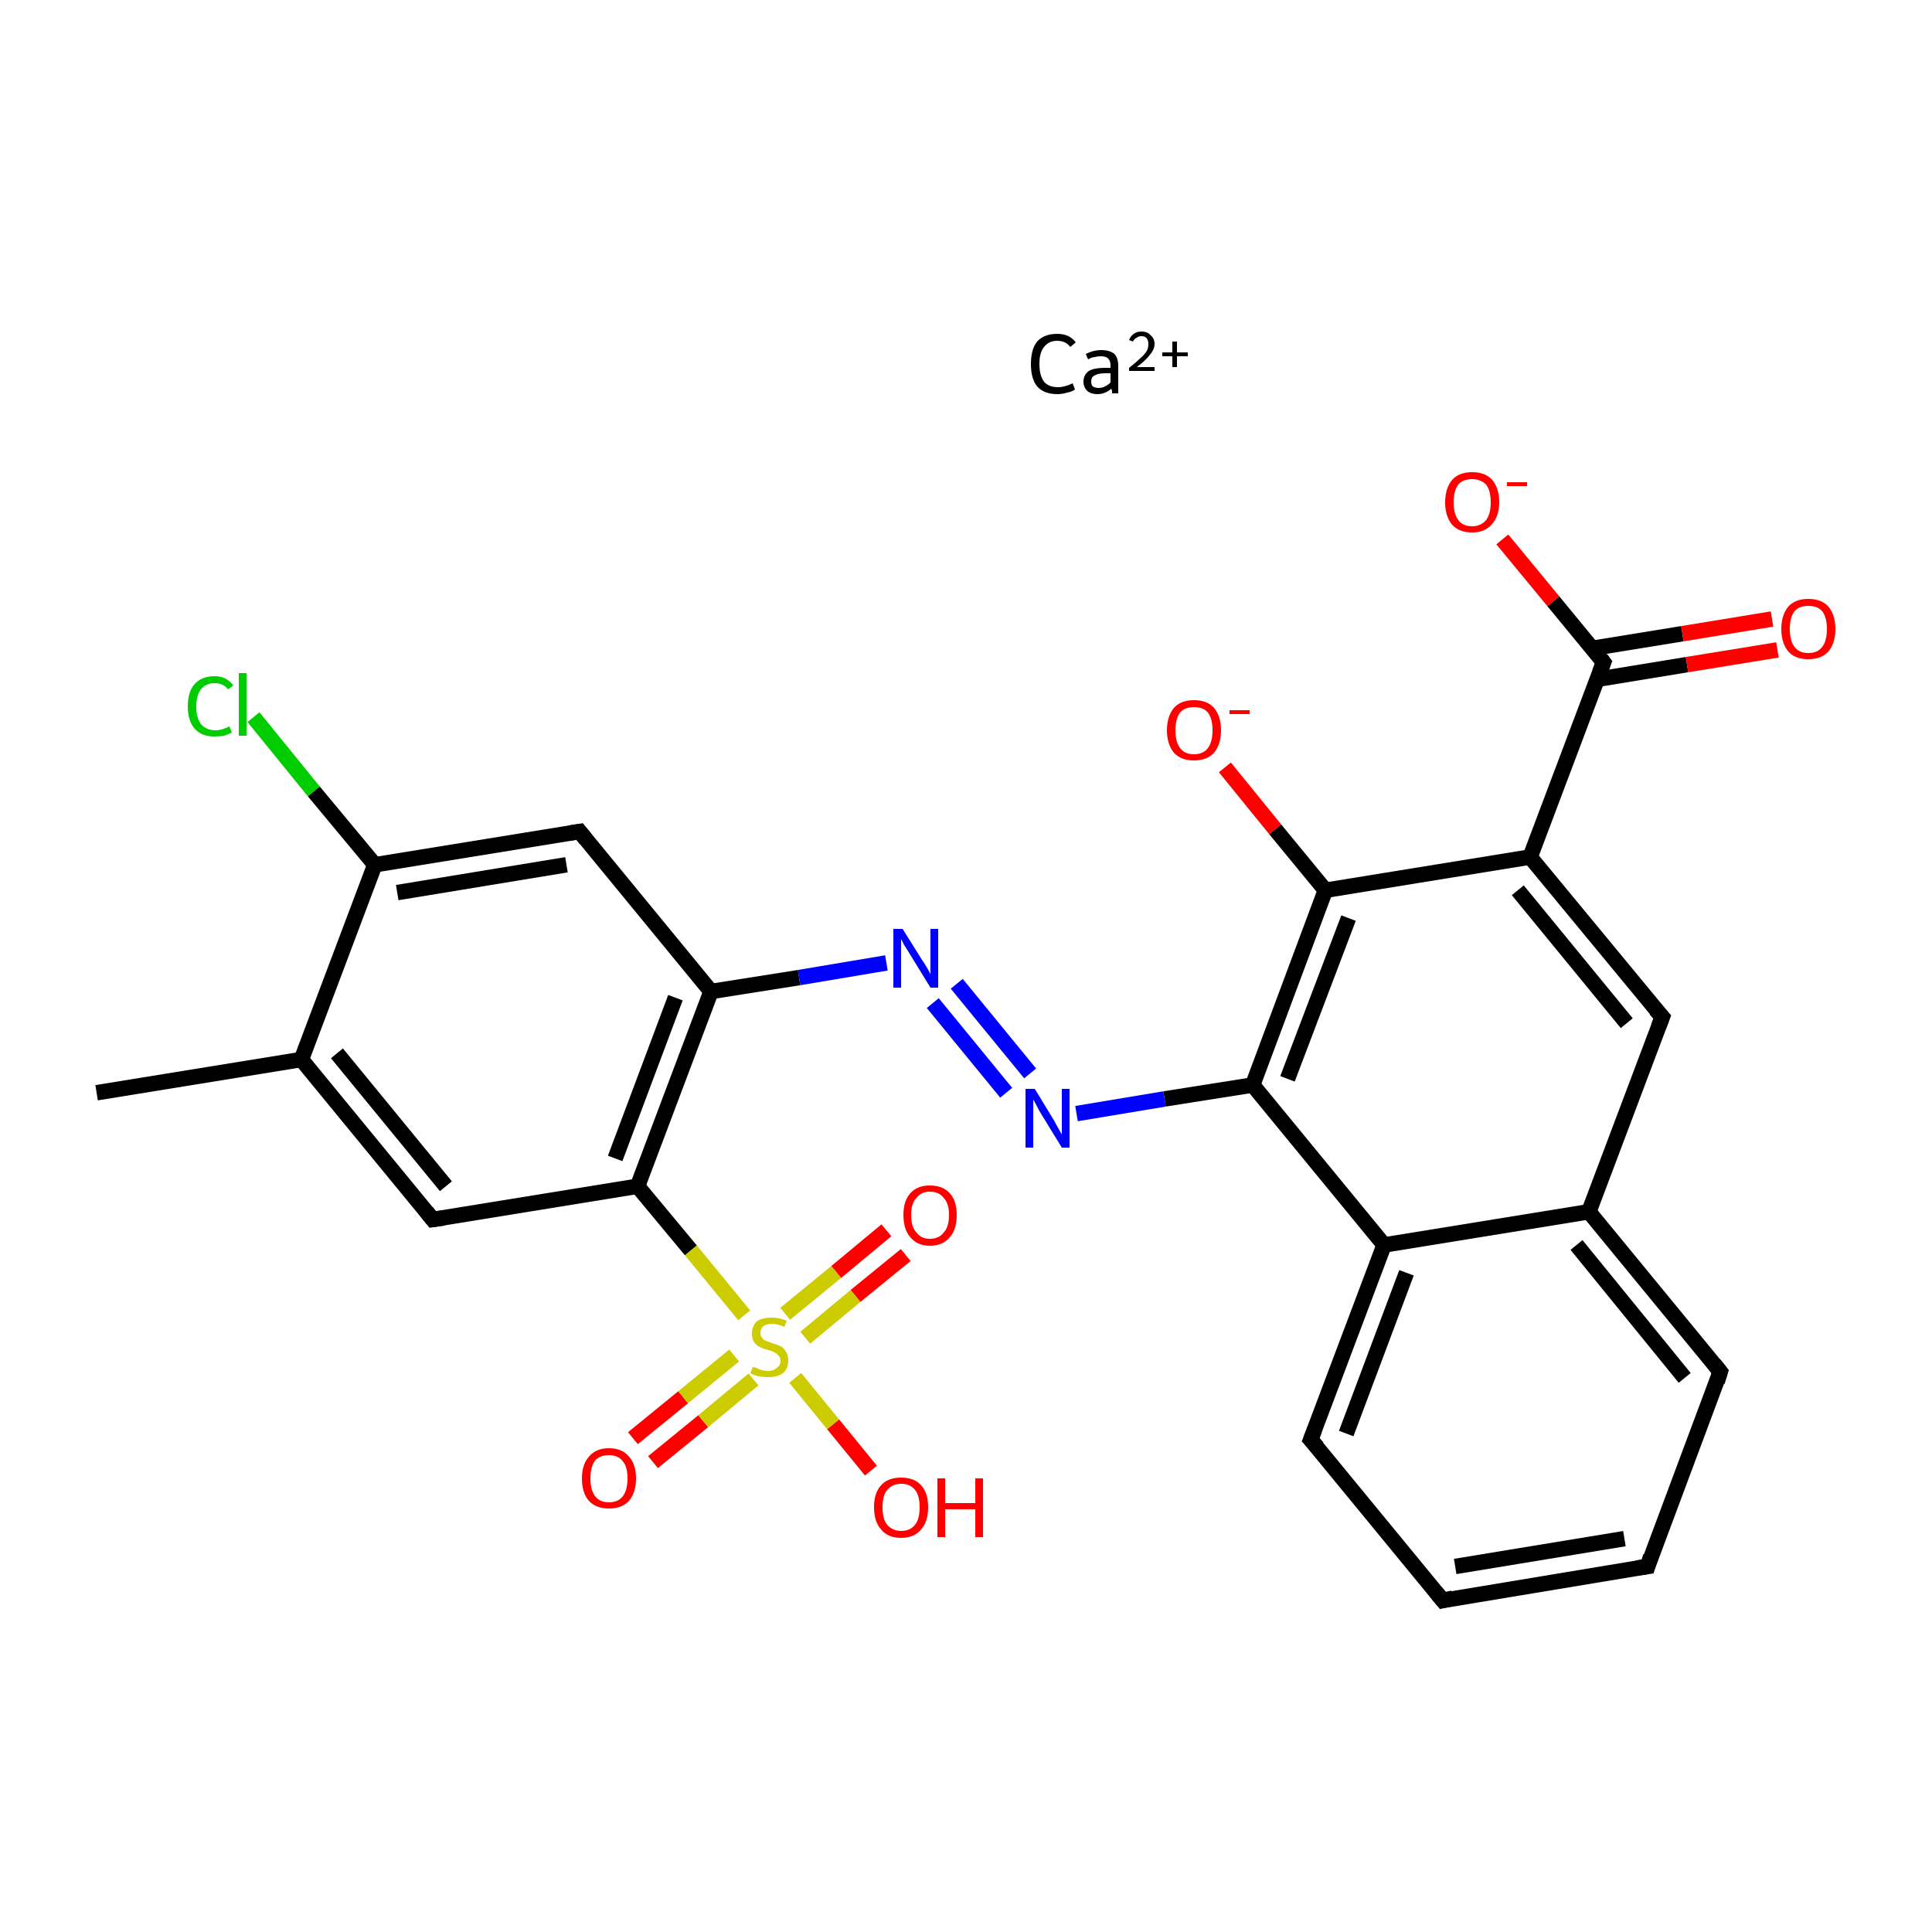 <?xml version='1.0' encoding='iso-8859-1'?>
<svg version='1.1' baseProfile='full'
              xmlns='http://www.w3.org/2000/svg'
                      xmlns:rdkit='http://www.rdkit.org/xml'
                      xmlns:xlink='http://www.w3.org/1999/xlink'
                  xml:space='preserve'
width='250px' height='250px' viewBox='0 0 250 250'>
<!-- END OF HEADER -->
<rect style='opacity:1.0;fill:#FFFFFF;stroke:none' width='250.0' height='250.0' x='0.0' y='0.0'> </rect>
<path class='bond-0 atom-0 atom-8' d='M 12.5,141.4 L 39.0,137.1' style='fill:none;fill-rule:evenodd;stroke:#000000;stroke-width:2.0px;stroke-linecap:butt;stroke-linejoin:miter;stroke-opacity:1' />
<path class='bond-1 atom-1 atom-2' d='M 213.2,202.7 L 186.7,207.1' style='fill:none;fill-rule:evenodd;stroke:#000000;stroke-width:2.0px;stroke-linecap:butt;stroke-linejoin:miter;stroke-opacity:1' />
<path class='bond-1 atom-1 atom-2' d='M 210.2,199.1 L 188.3,202.7' style='fill:none;fill-rule:evenodd;stroke:#000000;stroke-width:2.0px;stroke-linecap:butt;stroke-linejoin:miter;stroke-opacity:1' />
<path class='bond-2 atom-1 atom-3' d='M 213.2,202.7 L 222.6,177.5' style='fill:none;fill-rule:evenodd;stroke:#000000;stroke-width:2.0px;stroke-linecap:butt;stroke-linejoin:miter;stroke-opacity:1' />
<path class='bond-3 atom-2 atom-4' d='M 186.7,207.1 L 169.6,186.3' style='fill:none;fill-rule:evenodd;stroke:#000000;stroke-width:2.0px;stroke-linecap:butt;stroke-linejoin:miter;stroke-opacity:1' />
<path class='bond-4 atom-3 atom-9' d='M 222.6,177.5 L 205.6,156.8' style='fill:none;fill-rule:evenodd;stroke:#000000;stroke-width:2.0px;stroke-linecap:butt;stroke-linejoin:miter;stroke-opacity:1' />
<path class='bond-4 atom-3 atom-9' d='M 218.0,178.3 L 204.0,161.1' style='fill:none;fill-rule:evenodd;stroke:#000000;stroke-width:2.0px;stroke-linecap:butt;stroke-linejoin:miter;stroke-opacity:1' />
<path class='bond-5 atom-4 atom-10' d='M 169.6,186.3 L 179.1,161.1' style='fill:none;fill-rule:evenodd;stroke:#000000;stroke-width:2.0px;stroke-linecap:butt;stroke-linejoin:miter;stroke-opacity:1' />
<path class='bond-5 atom-4 atom-10' d='M 174.2,185.5 L 182.0,164.7' style='fill:none;fill-rule:evenodd;stroke:#000000;stroke-width:2.0px;stroke-linecap:butt;stroke-linejoin:miter;stroke-opacity:1' />
<path class='bond-6 atom-5 atom-8' d='M 56.0,157.8 L 39.0,137.1' style='fill:none;fill-rule:evenodd;stroke:#000000;stroke-width:2.0px;stroke-linecap:butt;stroke-linejoin:miter;stroke-opacity:1' />
<path class='bond-6 atom-5 atom-8' d='M 57.7,153.5 L 43.6,136.3' style='fill:none;fill-rule:evenodd;stroke:#000000;stroke-width:2.0px;stroke-linecap:butt;stroke-linejoin:miter;stroke-opacity:1' />
<path class='bond-7 atom-5 atom-14' d='M 56.0,157.8 L 82.5,153.5' style='fill:none;fill-rule:evenodd;stroke:#000000;stroke-width:2.0px;stroke-linecap:butt;stroke-linejoin:miter;stroke-opacity:1' />
<path class='bond-8 atom-6 atom-9' d='M 215.1,131.6 L 205.6,156.8' style='fill:none;fill-rule:evenodd;stroke:#000000;stroke-width:2.0px;stroke-linecap:butt;stroke-linejoin:miter;stroke-opacity:1' />
<path class='bond-9 atom-6 atom-11' d='M 215.1,131.6 L 198.0,110.9' style='fill:none;fill-rule:evenodd;stroke:#000000;stroke-width:2.0px;stroke-linecap:butt;stroke-linejoin:miter;stroke-opacity:1' />
<path class='bond-9 atom-6 atom-11' d='M 210.5,132.4 L 196.4,115.2' style='fill:none;fill-rule:evenodd;stroke:#000000;stroke-width:2.0px;stroke-linecap:butt;stroke-linejoin:miter;stroke-opacity:1' />
<path class='bond-10 atom-7 atom-12' d='M 75.0,107.6 L 48.5,111.9' style='fill:none;fill-rule:evenodd;stroke:#000000;stroke-width:2.0px;stroke-linecap:butt;stroke-linejoin:miter;stroke-opacity:1' />
<path class='bond-10 atom-7 atom-12' d='M 73.3,111.9 L 51.4,115.5' style='fill:none;fill-rule:evenodd;stroke:#000000;stroke-width:2.0px;stroke-linecap:butt;stroke-linejoin:miter;stroke-opacity:1' />
<path class='bond-11 atom-7 atom-13' d='M 75.0,107.6 L 92.0,128.3' style='fill:none;fill-rule:evenodd;stroke:#000000;stroke-width:2.0px;stroke-linecap:butt;stroke-linejoin:miter;stroke-opacity:1' />
<path class='bond-12 atom-8 atom-12' d='M 39.0,137.1 L 48.5,111.9' style='fill:none;fill-rule:evenodd;stroke:#000000;stroke-width:2.0px;stroke-linecap:butt;stroke-linejoin:miter;stroke-opacity:1' />
<path class='bond-13 atom-9 atom-10' d='M 205.6,156.8 L 179.1,161.1' style='fill:none;fill-rule:evenodd;stroke:#000000;stroke-width:2.0px;stroke-linecap:butt;stroke-linejoin:miter;stroke-opacity:1' />
<path class='bond-14 atom-10 atom-15' d='M 179.1,161.1 L 162.1,140.4' style='fill:none;fill-rule:evenodd;stroke:#000000;stroke-width:2.0px;stroke-linecap:butt;stroke-linejoin:miter;stroke-opacity:1' />
<path class='bond-15 atom-11 atom-16' d='M 198.0,110.9 L 171.5,115.2' style='fill:none;fill-rule:evenodd;stroke:#000000;stroke-width:2.0px;stroke-linecap:butt;stroke-linejoin:miter;stroke-opacity:1' />
<path class='bond-16 atom-11 atom-17' d='M 198.0,110.9 L 207.5,85.7' style='fill:none;fill-rule:evenodd;stroke:#000000;stroke-width:2.0px;stroke-linecap:butt;stroke-linejoin:miter;stroke-opacity:1' />
<path class='bond-17 atom-12 atom-18' d='M 48.5,111.9 L 40.6,102.4' style='fill:none;fill-rule:evenodd;stroke:#000000;stroke-width:2.0px;stroke-linecap:butt;stroke-linejoin:miter;stroke-opacity:1' />
<path class='bond-17 atom-12 atom-18' d='M 40.6,102.4 L 32.8,92.8' style='fill:none;fill-rule:evenodd;stroke:#00CC00;stroke-width:2.0px;stroke-linecap:butt;stroke-linejoin:miter;stroke-opacity:1' />
<path class='bond-18 atom-13 atom-14' d='M 92.0,128.3 L 82.5,153.5' style='fill:none;fill-rule:evenodd;stroke:#000000;stroke-width:2.0px;stroke-linecap:butt;stroke-linejoin:miter;stroke-opacity:1' />
<path class='bond-18 atom-13 atom-14' d='M 87.4,129.1 L 79.6,149.9' style='fill:none;fill-rule:evenodd;stroke:#000000;stroke-width:2.0px;stroke-linecap:butt;stroke-linejoin:miter;stroke-opacity:1' />
<path class='bond-19 atom-13 atom-19' d='M 92.0,128.3 L 103.4,126.5' style='fill:none;fill-rule:evenodd;stroke:#000000;stroke-width:2.0px;stroke-linecap:butt;stroke-linejoin:miter;stroke-opacity:1' />
<path class='bond-19 atom-13 atom-19' d='M 103.4,126.5 L 114.7,124.6' style='fill:none;fill-rule:evenodd;stroke:#0000FF;stroke-width:2.0px;stroke-linecap:butt;stroke-linejoin:miter;stroke-opacity:1' />
<path class='bond-20 atom-14 atom-27' d='M 82.5,153.5 L 89.4,161.8' style='fill:none;fill-rule:evenodd;stroke:#000000;stroke-width:2.0px;stroke-linecap:butt;stroke-linejoin:miter;stroke-opacity:1' />
<path class='bond-20 atom-14 atom-27' d='M 89.4,161.8 L 96.3,170.2' style='fill:none;fill-rule:evenodd;stroke:#CCCC00;stroke-width:2.0px;stroke-linecap:butt;stroke-linejoin:miter;stroke-opacity:1' />
<path class='bond-21 atom-15 atom-16' d='M 162.1,140.4 L 171.5,115.2' style='fill:none;fill-rule:evenodd;stroke:#000000;stroke-width:2.0px;stroke-linecap:butt;stroke-linejoin:miter;stroke-opacity:1' />
<path class='bond-21 atom-15 atom-16' d='M 166.6,139.6 L 174.5,118.8' style='fill:none;fill-rule:evenodd;stroke:#000000;stroke-width:2.0px;stroke-linecap:butt;stroke-linejoin:miter;stroke-opacity:1' />
<path class='bond-22 atom-15 atom-20' d='M 162.1,140.4 L 150.7,142.2' style='fill:none;fill-rule:evenodd;stroke:#000000;stroke-width:2.0px;stroke-linecap:butt;stroke-linejoin:miter;stroke-opacity:1' />
<path class='bond-22 atom-15 atom-20' d='M 150.7,142.2 L 139.3,144.1' style='fill:none;fill-rule:evenodd;stroke:#0000FF;stroke-width:2.0px;stroke-linecap:butt;stroke-linejoin:miter;stroke-opacity:1' />
<path class='bond-23 atom-16 atom-21' d='M 171.5,115.2 L 165.0,107.3' style='fill:none;fill-rule:evenodd;stroke:#000000;stroke-width:2.0px;stroke-linecap:butt;stroke-linejoin:miter;stroke-opacity:1' />
<path class='bond-23 atom-16 atom-21' d='M 165.0,107.3 L 158.5,99.3' style='fill:none;fill-rule:evenodd;stroke:#FF0000;stroke-width:2.0px;stroke-linecap:butt;stroke-linejoin:miter;stroke-opacity:1' />
<path class='bond-24 atom-17 atom-22' d='M 206.7,87.9 L 218.3,86.0' style='fill:none;fill-rule:evenodd;stroke:#000000;stroke-width:2.0px;stroke-linecap:butt;stroke-linejoin:miter;stroke-opacity:1' />
<path class='bond-24 atom-17 atom-22' d='M 218.3,86.0 L 230.0,84.1' style='fill:none;fill-rule:evenodd;stroke:#FF0000;stroke-width:2.0px;stroke-linecap:butt;stroke-linejoin:miter;stroke-opacity:1' />
<path class='bond-24 atom-17 atom-22' d='M 206.0,83.9 L 217.7,82.0' style='fill:none;fill-rule:evenodd;stroke:#000000;stroke-width:2.0px;stroke-linecap:butt;stroke-linejoin:miter;stroke-opacity:1' />
<path class='bond-24 atom-17 atom-22' d='M 217.7,82.0 L 229.3,80.1' style='fill:none;fill-rule:evenodd;stroke:#FF0000;stroke-width:2.0px;stroke-linecap:butt;stroke-linejoin:miter;stroke-opacity:1' />
<path class='bond-25 atom-17 atom-23' d='M 207.5,85.7 L 201.0,77.8' style='fill:none;fill-rule:evenodd;stroke:#000000;stroke-width:2.0px;stroke-linecap:butt;stroke-linejoin:miter;stroke-opacity:1' />
<path class='bond-25 atom-17 atom-23' d='M 201.0,77.8 L 194.4,69.8' style='fill:none;fill-rule:evenodd;stroke:#FF0000;stroke-width:2.0px;stroke-linecap:butt;stroke-linejoin:miter;stroke-opacity:1' />
<path class='bond-26 atom-19 atom-20' d='M 123.8,127.3 L 133.3,138.9' style='fill:none;fill-rule:evenodd;stroke:#0000FF;stroke-width:2.0px;stroke-linecap:butt;stroke-linejoin:miter;stroke-opacity:1' />
<path class='bond-26 atom-19 atom-20' d='M 120.7,129.8 L 130.2,141.4' style='fill:none;fill-rule:evenodd;stroke:#0000FF;stroke-width:2.0px;stroke-linecap:butt;stroke-linejoin:miter;stroke-opacity:1' />
<path class='bond-27 atom-24 atom-27' d='M 112.7,190.3 L 107.8,184.3' style='fill:none;fill-rule:evenodd;stroke:#FF0000;stroke-width:2.0px;stroke-linecap:butt;stroke-linejoin:miter;stroke-opacity:1' />
<path class='bond-27 atom-24 atom-27' d='M 107.8,184.3 L 102.9,178.3' style='fill:none;fill-rule:evenodd;stroke:#CCCC00;stroke-width:2.0px;stroke-linecap:butt;stroke-linejoin:miter;stroke-opacity:1' />
<path class='bond-28 atom-25 atom-27' d='M 81.9,186.1 L 88.4,180.8' style='fill:none;fill-rule:evenodd;stroke:#FF0000;stroke-width:2.0px;stroke-linecap:butt;stroke-linejoin:miter;stroke-opacity:1' />
<path class='bond-28 atom-25 atom-27' d='M 88.4,180.8 L 95.0,175.4' style='fill:none;fill-rule:evenodd;stroke:#CCCC00;stroke-width:2.0px;stroke-linecap:butt;stroke-linejoin:miter;stroke-opacity:1' />
<path class='bond-28 atom-25 atom-27' d='M 84.5,189.2 L 91.0,183.9' style='fill:none;fill-rule:evenodd;stroke:#FF0000;stroke-width:2.0px;stroke-linecap:butt;stroke-linejoin:miter;stroke-opacity:1' />
<path class='bond-28 atom-25 atom-27' d='M 91.0,183.9 L 97.5,178.5' style='fill:none;fill-rule:evenodd;stroke:#CCCC00;stroke-width:2.0px;stroke-linecap:butt;stroke-linejoin:miter;stroke-opacity:1' />
<path class='bond-29 atom-26 atom-27' d='M 117.2,162.4 L 110.7,167.7' style='fill:none;fill-rule:evenodd;stroke:#FF0000;stroke-width:2.0px;stroke-linecap:butt;stroke-linejoin:miter;stroke-opacity:1' />
<path class='bond-29 atom-26 atom-27' d='M 110.7,167.7 L 104.2,173.1' style='fill:none;fill-rule:evenodd;stroke:#CCCC00;stroke-width:2.0px;stroke-linecap:butt;stroke-linejoin:miter;stroke-opacity:1' />
<path class='bond-29 atom-26 atom-27' d='M 114.7,159.2 L 108.2,164.6' style='fill:none;fill-rule:evenodd;stroke:#FF0000;stroke-width:2.0px;stroke-linecap:butt;stroke-linejoin:miter;stroke-opacity:1' />
<path class='bond-29 atom-26 atom-27' d='M 108.2,164.6 L 101.6,170.0' style='fill:none;fill-rule:evenodd;stroke:#CCCC00;stroke-width:2.0px;stroke-linecap:butt;stroke-linejoin:miter;stroke-opacity:1' />
<path d='M 211.8,202.9 L 213.2,202.7 L 213.6,201.4' style='fill:none;stroke:#000000;stroke-width:2.0px;stroke-linecap:butt;stroke-linejoin:miter;stroke-opacity:1;' />
<path d='M 188.0,206.8 L 186.7,207.1 L 185.8,206.0' style='fill:none;stroke:#000000;stroke-width:2.0px;stroke-linecap:butt;stroke-linejoin:miter;stroke-opacity:1;' />
<path d='M 222.2,178.8 L 222.6,177.5 L 221.8,176.5' style='fill:none;stroke:#000000;stroke-width:2.0px;stroke-linecap:butt;stroke-linejoin:miter;stroke-opacity:1;' />
<path d='M 170.5,187.3 L 169.6,186.3 L 170.1,185.0' style='fill:none;stroke:#000000;stroke-width:2.0px;stroke-linecap:butt;stroke-linejoin:miter;stroke-opacity:1;' />
<path d='M 55.2,156.8 L 56.0,157.8 L 57.4,157.6' style='fill:none;stroke:#000000;stroke-width:2.0px;stroke-linecap:butt;stroke-linejoin:miter;stroke-opacity:1;' />
<path d='M 214.6,132.9 L 215.1,131.6 L 214.2,130.6' style='fill:none;stroke:#000000;stroke-width:2.0px;stroke-linecap:butt;stroke-linejoin:miter;stroke-opacity:1;' />
<path d='M 73.7,107.8 L 75.0,107.6 L 75.8,108.6' style='fill:none;stroke:#000000;stroke-width:2.0px;stroke-linecap:butt;stroke-linejoin:miter;stroke-opacity:1;' />
<path d='M 207.0,87.0 L 207.5,85.7 L 207.2,85.3' style='fill:none;stroke:#000000;stroke-width:2.0px;stroke-linecap:butt;stroke-linejoin:miter;stroke-opacity:1;' />
<path class='atom-18' d='M 24.3 91.4
Q 24.3 89.5, 25.2 88.5
Q 26.1 87.5, 27.8 87.5
Q 29.3 87.5, 30.2 88.7
L 29.5 89.2
Q 28.9 88.4, 27.8 88.4
Q 26.6 88.4, 26.0 89.2
Q 25.4 90.0, 25.4 91.4
Q 25.4 92.9, 26.0 93.7
Q 26.7 94.5, 27.9 94.5
Q 28.7 94.5, 29.7 94.0
L 30.0 94.8
Q 29.6 95.0, 29.0 95.2
Q 28.4 95.3, 27.7 95.3
Q 26.1 95.3, 25.2 94.3
Q 24.3 93.3, 24.3 91.4
' fill='#00CC00'/>
<path class='atom-18' d='M 30.9 87.1
L 31.9 87.1
L 31.9 95.2
L 30.9 95.2
L 30.9 87.1
' fill='#00CC00'/>
<path class='atom-19' d='M 116.8 120.2
L 119.3 124.2
Q 119.6 124.6, 120.0 125.3
Q 120.4 126.0, 120.4 126.1
L 120.4 120.2
L 121.4 120.2
L 121.4 127.8
L 120.4 127.8
L 117.7 123.4
Q 117.4 122.9, 117.0 122.3
Q 116.7 121.7, 116.6 121.5
L 116.6 127.8
L 115.6 127.8
L 115.6 120.2
L 116.8 120.2
' fill='#0000FF'/>
<path class='atom-20' d='M 133.9 140.9
L 136.4 145.0
Q 136.6 145.4, 137.0 146.1
Q 137.4 146.8, 137.4 146.8
L 137.4 140.9
L 138.4 140.9
L 138.4 148.5
L 137.4 148.5
L 134.7 144.1
Q 134.4 143.6, 134.1 143.0
Q 133.8 142.4, 133.7 142.3
L 133.7 148.5
L 132.7 148.5
L 132.7 140.9
L 133.9 140.9
' fill='#0000FF'/>
<path class='atom-21' d='M 151.0 94.5
Q 151.0 92.7, 151.9 91.6
Q 152.8 90.6, 154.5 90.6
Q 156.2 90.6, 157.1 91.6
Q 158.0 92.7, 158.0 94.5
Q 158.0 96.3, 157.1 97.4
Q 156.2 98.4, 154.5 98.4
Q 152.8 98.4, 151.9 97.4
Q 151.0 96.3, 151.0 94.5
M 154.5 97.6
Q 155.7 97.6, 156.3 96.8
Q 156.9 96.0, 156.9 94.5
Q 156.9 93.0, 156.3 92.2
Q 155.7 91.5, 154.5 91.5
Q 153.3 91.5, 152.7 92.2
Q 152.1 93.0, 152.1 94.5
Q 152.1 96.0, 152.7 96.8
Q 153.3 97.6, 154.5 97.6
' fill='#FF0000'/>
<path class='atom-21' d='M 159.1 91.9
L 161.7 91.9
L 161.7 92.4
L 159.1 92.4
L 159.1 91.9
' fill='#FF0000'/>
<path class='atom-22' d='M 230.5 81.4
Q 230.5 79.6, 231.4 78.5
Q 232.3 77.5, 234.0 77.5
Q 235.7 77.5, 236.6 78.5
Q 237.5 79.6, 237.5 81.4
Q 237.5 83.2, 236.6 84.3
Q 235.7 85.3, 234.0 85.3
Q 232.3 85.3, 231.4 84.3
Q 230.5 83.2, 230.5 81.4
M 234.0 84.5
Q 235.2 84.5, 235.8 83.7
Q 236.4 82.9, 236.4 81.4
Q 236.4 79.9, 235.8 79.1
Q 235.2 78.4, 234.0 78.4
Q 232.8 78.4, 232.2 79.1
Q 231.6 79.9, 231.6 81.4
Q 231.6 82.9, 232.2 83.7
Q 232.8 84.5, 234.0 84.5
' fill='#FF0000'/>
<path class='atom-23' d='M 187.0 65.0
Q 187.0 63.2, 187.9 62.1
Q 188.8 61.1, 190.5 61.1
Q 192.2 61.1, 193.1 62.1
Q 194.0 63.2, 194.0 65.0
Q 194.0 66.8, 193.0 67.9
Q 192.1 68.9, 190.5 68.9
Q 188.8 68.9, 187.9 67.9
Q 187.0 66.8, 187.0 65.0
M 190.5 68.1
Q 191.6 68.1, 192.3 67.3
Q 192.9 66.5, 192.9 65.0
Q 192.9 63.5, 192.3 62.7
Q 191.6 62.0, 190.5 62.0
Q 189.3 62.0, 188.7 62.7
Q 188.1 63.5, 188.1 65.0
Q 188.1 66.5, 188.7 67.3
Q 189.3 68.1, 190.5 68.1
' fill='#FF0000'/>
<path class='atom-23' d='M 195.0 62.4
L 197.6 62.4
L 197.6 62.9
L 195.0 62.9
L 195.0 62.4
' fill='#FF0000'/>
<path class='atom-24' d='M 113.1 195.0
Q 113.1 193.2, 114.0 192.2
Q 114.9 191.2, 116.6 191.2
Q 118.3 191.2, 119.2 192.2
Q 120.1 193.2, 120.1 195.0
Q 120.1 196.9, 119.2 197.9
Q 118.3 199.0, 116.6 199.0
Q 114.9 199.0, 114.0 197.9
Q 113.1 196.9, 113.1 195.0
M 116.6 198.1
Q 117.8 198.1, 118.4 197.3
Q 119.0 196.6, 119.0 195.0
Q 119.0 193.5, 118.4 192.8
Q 117.8 192.0, 116.6 192.0
Q 115.5 192.0, 114.8 192.8
Q 114.2 193.5, 114.2 195.0
Q 114.2 196.6, 114.8 197.3
Q 115.5 198.1, 116.6 198.1
' fill='#FF0000'/>
<path class='atom-24' d='M 121.3 191.3
L 122.3 191.3
L 122.3 194.5
L 126.2 194.5
L 126.2 191.3
L 127.2 191.3
L 127.2 198.9
L 126.2 198.9
L 126.2 195.3
L 122.3 195.3
L 122.3 198.9
L 121.3 198.9
L 121.3 191.3
' fill='#FF0000'/>
<path class='atom-25' d='M 75.3 191.3
Q 75.3 189.5, 76.2 188.5
Q 77.1 187.4, 78.8 187.4
Q 80.5 187.4, 81.4 188.5
Q 82.3 189.5, 82.3 191.3
Q 82.3 193.1, 81.4 194.2
Q 80.5 195.2, 78.8 195.2
Q 77.1 195.2, 76.2 194.2
Q 75.3 193.2, 75.3 191.3
M 78.8 194.4
Q 80.0 194.4, 80.6 193.6
Q 81.2 192.8, 81.2 191.3
Q 81.2 189.8, 80.6 189.1
Q 80.0 188.3, 78.8 188.3
Q 77.6 188.3, 77.0 189.0
Q 76.4 189.8, 76.4 191.3
Q 76.4 192.8, 77.0 193.6
Q 77.6 194.4, 78.8 194.4
' fill='#FF0000'/>
<path class='atom-26' d='M 116.9 157.2
Q 116.9 155.4, 117.8 154.4
Q 118.7 153.4, 120.3 153.4
Q 122.0 153.4, 122.9 154.4
Q 123.8 155.4, 123.8 157.2
Q 123.8 159.1, 122.9 160.1
Q 122.0 161.2, 120.3 161.2
Q 118.7 161.2, 117.8 160.1
Q 116.9 159.1, 116.9 157.2
M 120.3 160.3
Q 121.5 160.3, 122.1 159.5
Q 122.8 158.8, 122.8 157.2
Q 122.8 155.7, 122.1 155.0
Q 121.5 154.2, 120.3 154.2
Q 119.2 154.2, 118.6 155.0
Q 117.9 155.7, 117.9 157.2
Q 117.9 158.8, 118.6 159.5
Q 119.2 160.3, 120.3 160.3
' fill='#FF0000'/>
<path class='atom-27' d='M 97.4 176.9
Q 97.5 176.9, 97.9 177.0
Q 98.2 177.2, 98.6 177.3
Q 99.0 177.4, 99.4 177.4
Q 100.1 177.4, 100.5 177.0
Q 101.0 176.7, 101.0 176.1
Q 101.0 175.6, 100.7 175.4
Q 100.5 175.1, 100.2 175.0
Q 99.9 174.8, 99.4 174.7
Q 98.7 174.5, 98.3 174.3
Q 97.9 174.1, 97.6 173.7
Q 97.3 173.3, 97.3 172.6
Q 97.3 171.6, 97.9 171.0
Q 98.6 170.5, 99.9 170.5
Q 100.8 170.5, 101.8 170.9
L 101.5 171.7
Q 100.6 171.3, 99.9 171.3
Q 99.2 171.3, 98.8 171.6
Q 98.4 171.9, 98.4 172.5
Q 98.4 172.9, 98.6 173.1
Q 98.8 173.4, 99.1 173.5
Q 99.4 173.6, 99.9 173.8
Q 100.6 174.0, 101.0 174.2
Q 101.4 174.4, 101.7 174.9
Q 102.0 175.3, 102.0 176.1
Q 102.0 177.1, 101.3 177.7
Q 100.6 178.2, 99.4 178.2
Q 98.8 178.2, 98.2 178.1
Q 97.7 178.0, 97.1 177.7
L 97.4 176.9
' fill='#CCCC00'/>
<path class='atom-28' d='M 133.4 47.1
Q 133.4 45.2, 134.2 44.2
Q 135.1 43.2, 136.8 43.2
Q 138.4 43.2, 139.2 44.3
L 138.5 44.9
Q 137.9 44.1, 136.8 44.1
Q 135.7 44.1, 135.1 44.9
Q 134.5 45.6, 134.5 47.1
Q 134.5 48.6, 135.1 49.4
Q 135.7 50.1, 136.9 50.1
Q 137.8 50.1, 138.8 49.6
L 139.1 50.4
Q 138.7 50.7, 138.1 50.8
Q 137.5 51.0, 136.8 51.0
Q 135.1 51.0, 134.2 50.0
Q 133.4 49.0, 133.4 47.1
' fill='#000000'/>
<path class='atom-28' d='M 140.2 49.4
Q 140.2 48.5, 140.9 48.0
Q 141.6 47.6, 142.9 47.6
L 143.7 47.6
L 143.7 47.3
Q 143.7 46.7, 143.4 46.4
Q 143.1 46.1, 142.5 46.1
Q 142.0 46.1, 141.7 46.2
Q 141.3 46.2, 140.8 46.5
L 140.5 45.8
Q 141.5 45.3, 142.5 45.3
Q 143.6 45.3, 144.2 45.8
Q 144.7 46.3, 144.7 47.4
L 144.7 50.9
L 143.9 50.9
Q 143.9 50.9, 143.9 50.7
Q 143.9 50.5, 143.8 50.3
Q 143.0 51.0, 142.0 51.0
Q 141.2 51.0, 140.7 50.6
Q 140.2 50.1, 140.2 49.4
M 141.2 49.4
Q 141.2 49.8, 141.4 50.0
Q 141.7 50.2, 142.2 50.2
Q 142.6 50.2, 143.0 50.0
Q 143.4 49.8, 143.7 49.5
L 143.7 48.3
L 143.0 48.3
Q 142.1 48.3, 141.6 48.6
Q 141.2 48.8, 141.2 49.4
' fill='#000000'/>
<path class='atom-28' d='M 146.1 44.0
Q 146.3 43.5, 146.7 43.2
Q 147.1 42.9, 147.7 42.9
Q 148.5 42.9, 148.9 43.4
Q 149.4 43.8, 149.4 44.5
Q 149.4 45.2, 148.8 45.9
Q 148.3 46.6, 147.1 47.5
L 149.4 47.5
L 149.4 48.0
L 146.1 48.0
L 146.1 47.6
Q 147.0 46.9, 147.5 46.4
Q 148.1 45.9, 148.4 45.4
Q 148.6 45.0, 148.6 44.5
Q 148.6 44.1, 148.4 43.8
Q 148.2 43.5, 147.7 43.5
Q 147.3 43.5, 147.1 43.7
Q 146.8 43.8, 146.6 44.2
L 146.1 44.0
' fill='#000000'/>
<path class='atom-28' d='M 150.4 45.6
L 151.7 45.6
L 151.7 44.2
L 152.3 44.2
L 152.3 45.6
L 153.7 45.6
L 153.7 46.1
L 152.3 46.1
L 152.3 47.5
L 151.7 47.5
L 151.7 46.1
L 150.4 46.1
L 150.4 45.6
' fill='#000000'/>
</svg>
